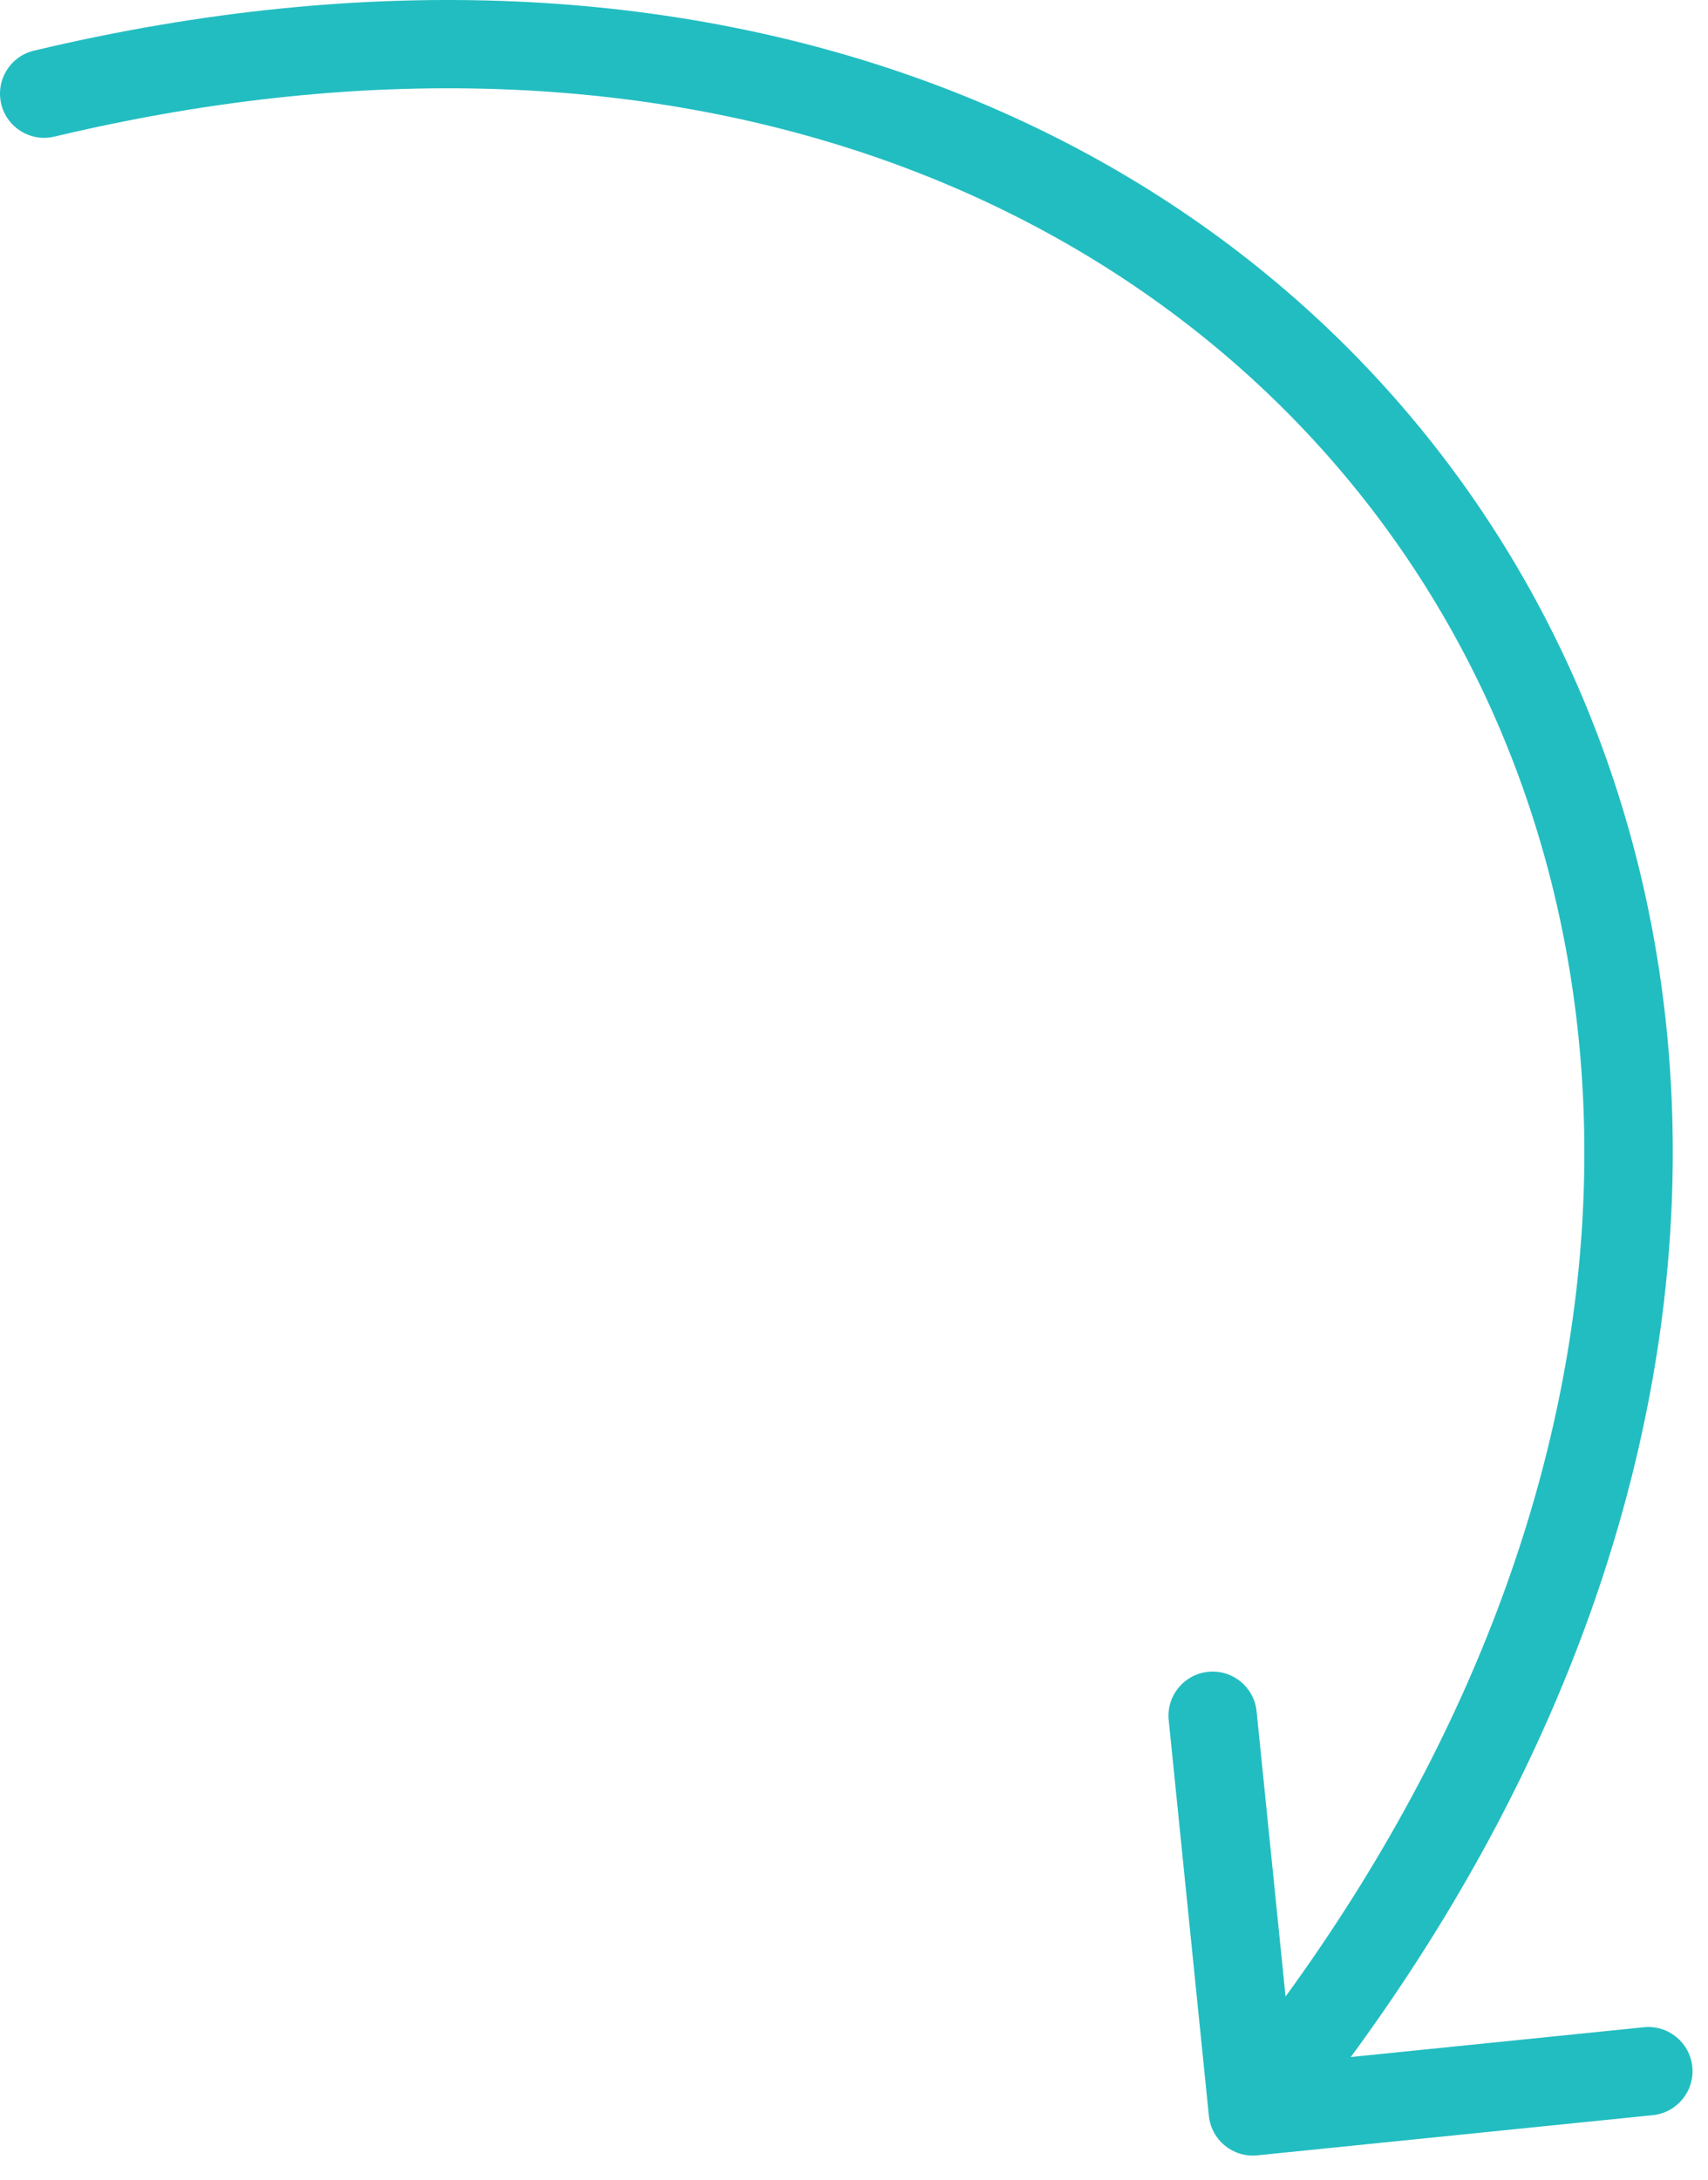 <?xml version="1.0" encoding="UTF-8"?> <svg xmlns="http://www.w3.org/2000/svg" width="58" height="74" viewBox="0 0 58 74" fill="none"><path d="M1.153 1.72C0.347 1.912 -0.151 2.721 0.041 3.527C0.233 4.333 1.042 4.83 1.848 4.638L1.5 3.179L1.153 1.72ZM41.051 71.831C41.135 72.655 41.871 73.255 42.695 73.171L56.126 71.807C56.95 71.723 57.55 70.987 57.467 70.163C57.383 69.339 56.647 68.739 55.823 68.822L43.884 70.035L42.671 58.097C42.587 57.272 41.851 56.672 41.027 56.756C40.203 56.84 39.603 57.576 39.687 58.4L41.051 71.831ZM1.5 3.179L1.848 4.638C23.84 -0.602 40.818 7.246 48.775 20.506C56.74 33.78 55.919 52.904 41.381 70.731L42.543 71.679L43.706 72.627C58.896 54.002 60.075 33.509 51.347 18.963C42.611 4.403 24.203 -3.773 1.153 1.72L1.5 3.179Z" fill="#22BDC1"></path></svg> 